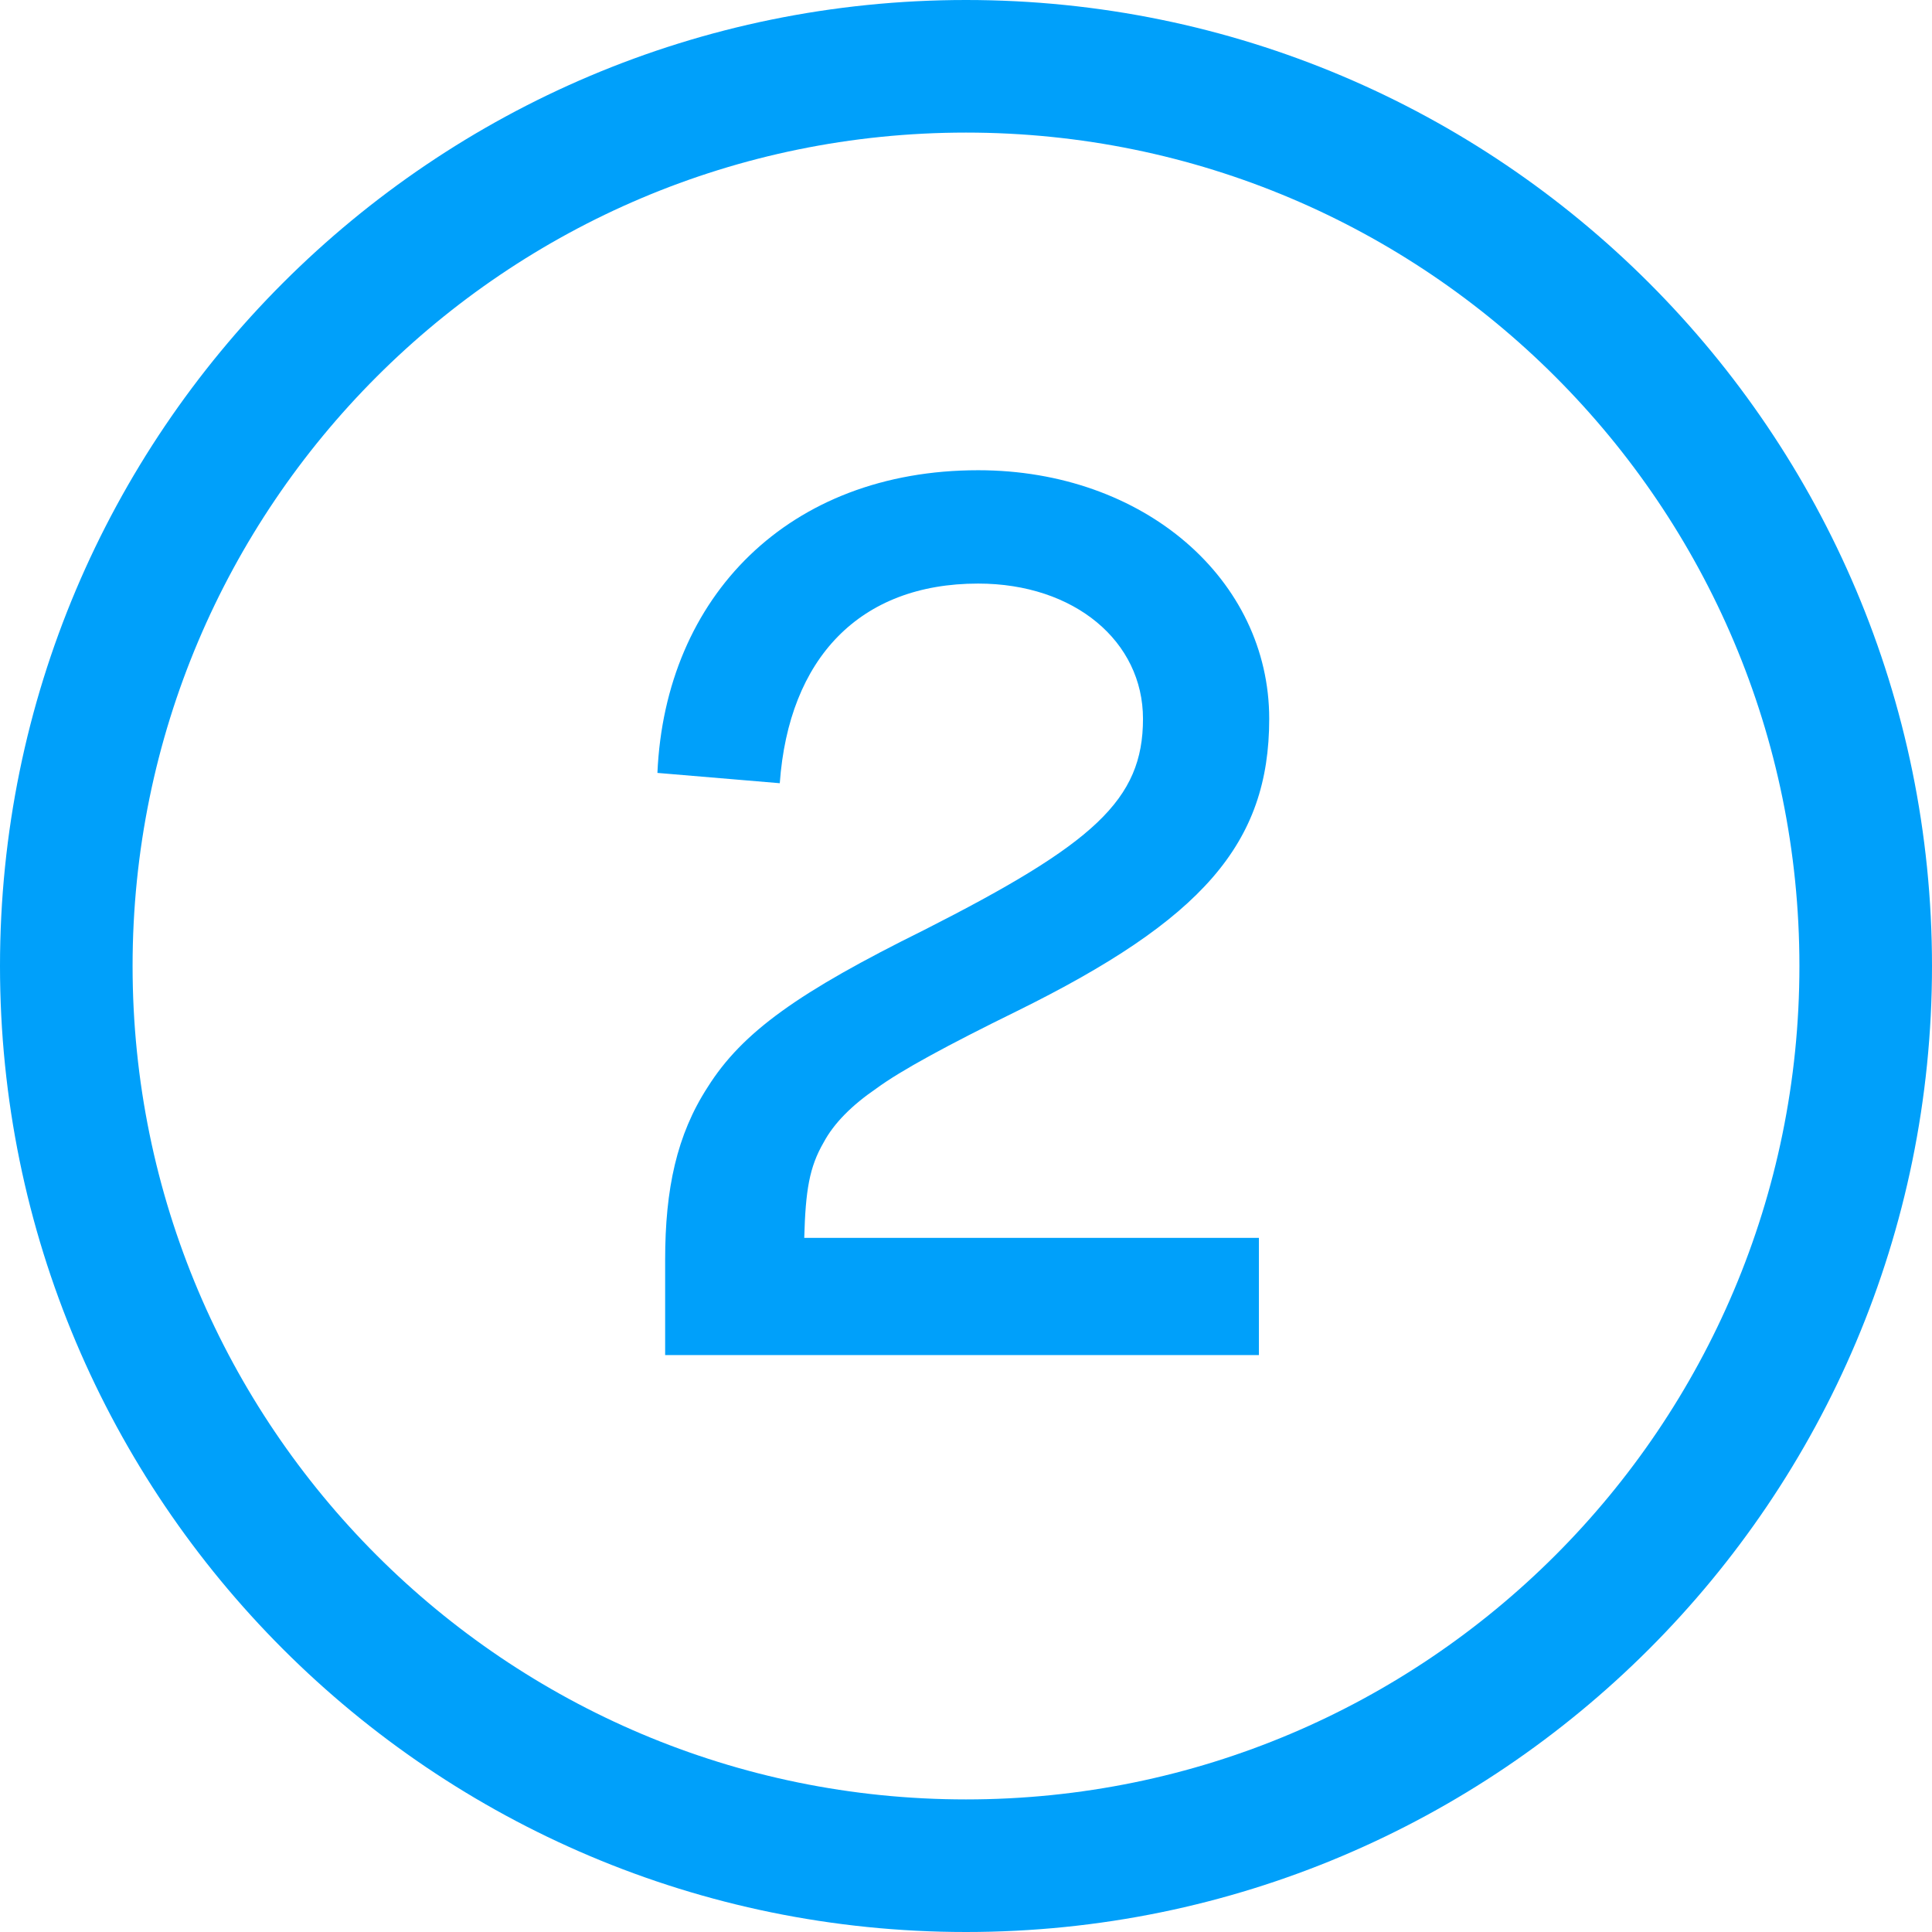 <svg width="72" height="72" viewBox="0 0 72 72" fill="none" xmlns="http://www.w3.org/2000/svg">
<path fill-rule="evenodd" clip-rule="evenodd" d="M36 4.941C18.847 4.941 4.941 18.847 4.941 36C4.941 53.153 18.847 67.059 36 67.059C53.153 67.059 67.059 53.153 67.059 36C67.059 18.847 53.153 4.941 36 4.941ZM0 36C0 16.118 16.118 0 36 0C55.882 0 72 16.118 72 36C72 55.882 55.882 72 36 72C16.118 72 0 55.882 0 36Z" fill="#00A0FA"/>
<path d="M29.972 46.132C30.02 44.356 30.164 43.492 30.692 42.58C31.076 41.86 31.748 41.188 32.66 40.564C33.572 39.892 35.348 38.932 37.892 37.684C44.804 34.276 47.3 31.444 47.3 26.788C47.3 21.604 42.644 17.524 36.452 17.524C29.396 17.524 24.788 22.228 24.5 28.804L29.06 29.188C29.396 24.532 32.036 21.748 36.452 21.748C40.052 21.748 42.596 23.908 42.596 26.788C42.596 29.812 40.772 31.444 34.436 34.66C29.78 36.964 27.668 38.452 26.372 40.516C25.22 42.292 24.788 44.308 24.788 46.948V50.5H46.916V46.132H29.972Z" fill="#00A0FA"/>
</svg>
